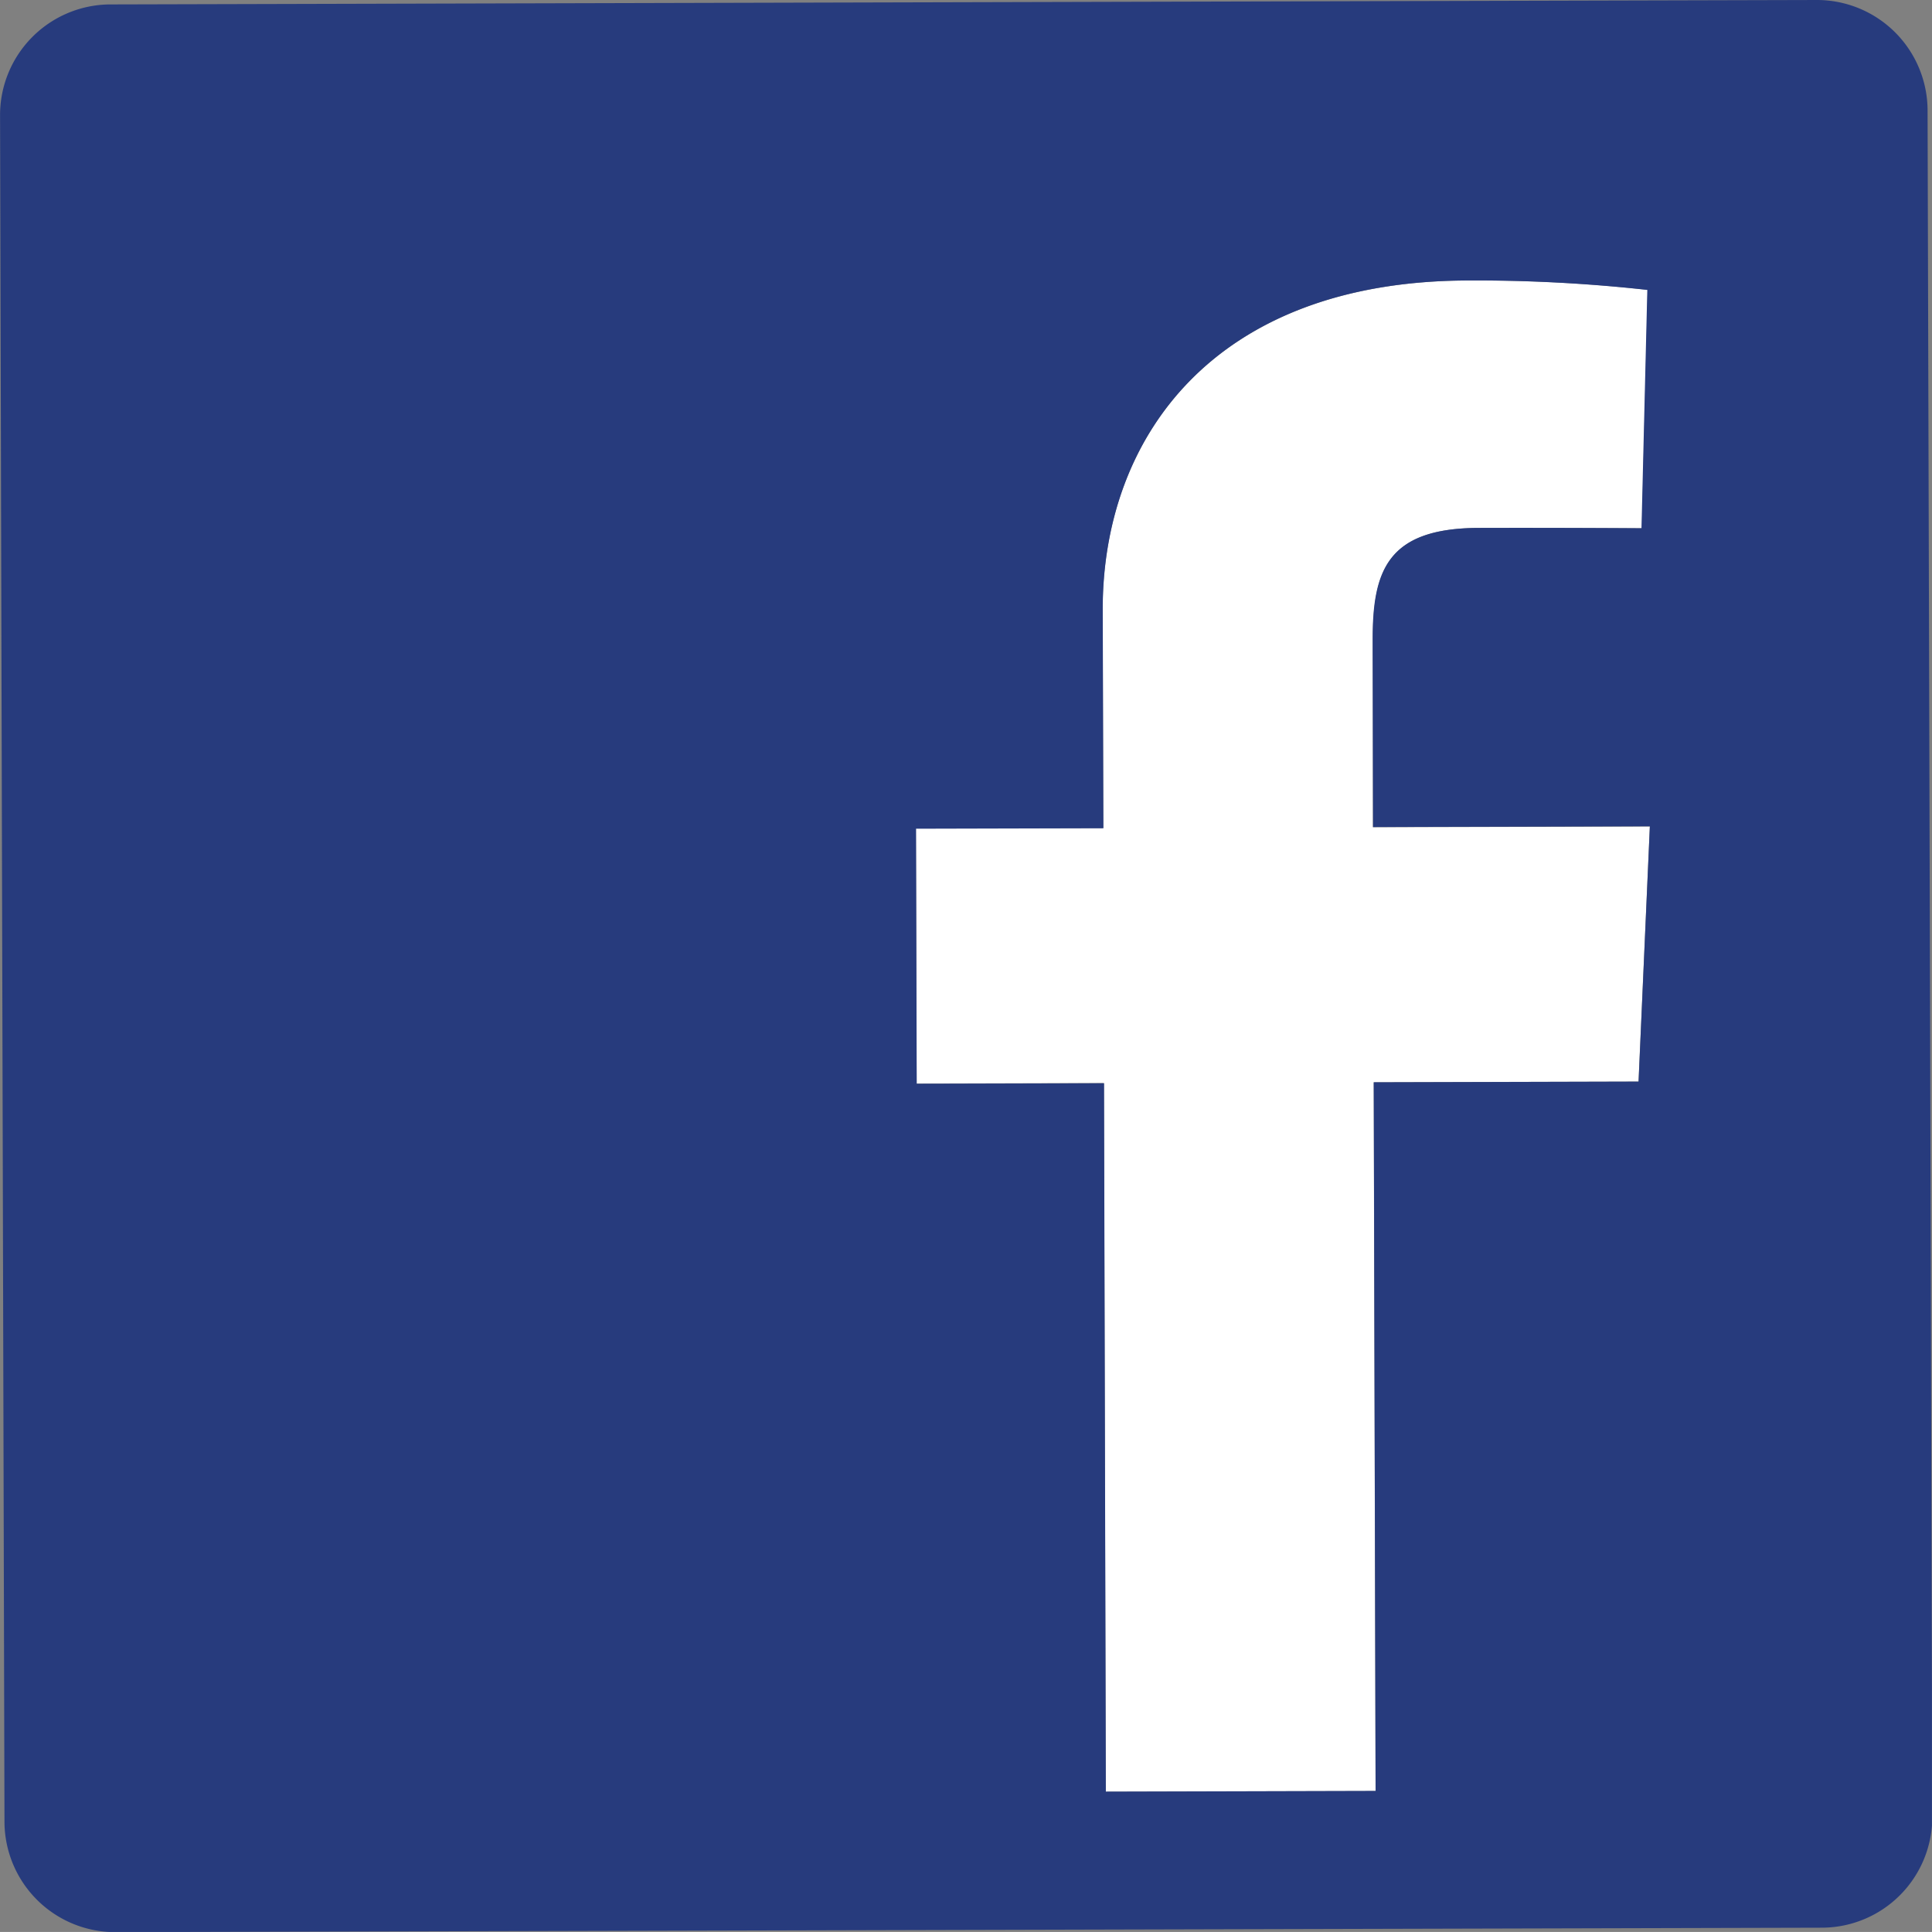 <svg xmlns="http://www.w3.org/2000/svg" xmlns:xlink="http://www.w3.org/1999/xlink" width="33.172" height="33.171" viewBox="0 0 33.172 33.171">
  <rect x="0" y="0" width="33.172" height="33.171" fill="#808080" stroke="none"/>
  <defs>
    <clipPath id="clip-path">
      <path id="Pfad_711" data-name="Pfad 711" d="M0,8.445H33.171V-24.726H0Z" transform="translate(0 24.726)" fill="#273b7d"/>
    </clipPath>
  </defs>
  <g id="Gruppe_678" data-name="Gruppe 678" transform="translate(0 24.726)">
    <g id="Gruppe_677" data-name="Gruppe 677" transform="translate(0 -24.726)" clip-path="url(#clip-path)">
      <g id="Gruppe_675" data-name="Gruppe 675" transform="translate(15.726 4.817)">
        <path id="Pfad_709" data-name="Pfad 709" d="M2,1.628V1.422c0-1.207.248-1.936,1.826-1.94,1.458,0,2.794.005,2.794.005l.1-4.092a26.6,26.6,0,0,0-3.087-.161C-.752-4.754-2.645-2.048-2.639.892l.011,3.742-3.217.008.012,4.38,3.216-.009.032,12.168,4.632-.012L2.015,9l4.547-.012L6.756,4.61,2,4.622Z" transform="translate(5.845 4.765)" fill="#fff"/>
      </g>
      <g id="Gruppe_676" data-name="Gruppe 676" transform="translate(0.001 0)">
        <path id="Pfad_710" data-name="Pfad 710" d="M7.943,0-21.37.076a1.9,1.9,0,0,0-1.885,1.9l.076,29.312a1.9,1.9,0,0,0,1.9,1.886l29.312-.076a1.9,1.9,0,0,0,1.888-1.9L9.84,1.886A1.9,1.9,0,0,0,7.943,0M4.878,18.571l-4.547.012L.363,30.75l-4.632.012L-4.3,18.6l-3.216.008-.012-4.379,3.217-.008-.011-3.743C-4.33,7.534-2.437,4.828,1.941,4.816a26.759,26.759,0,0,1,3.087.162l-.1,4.092S3.6,9.06,2.138,9.064C.56,9.068.308,9.8.312,11v.205L.32,14.2l4.752-.013Z" transform="translate(23.255 0)" fill="#273b7d"/>
      </g>
    </g>
  </g>
</svg>

